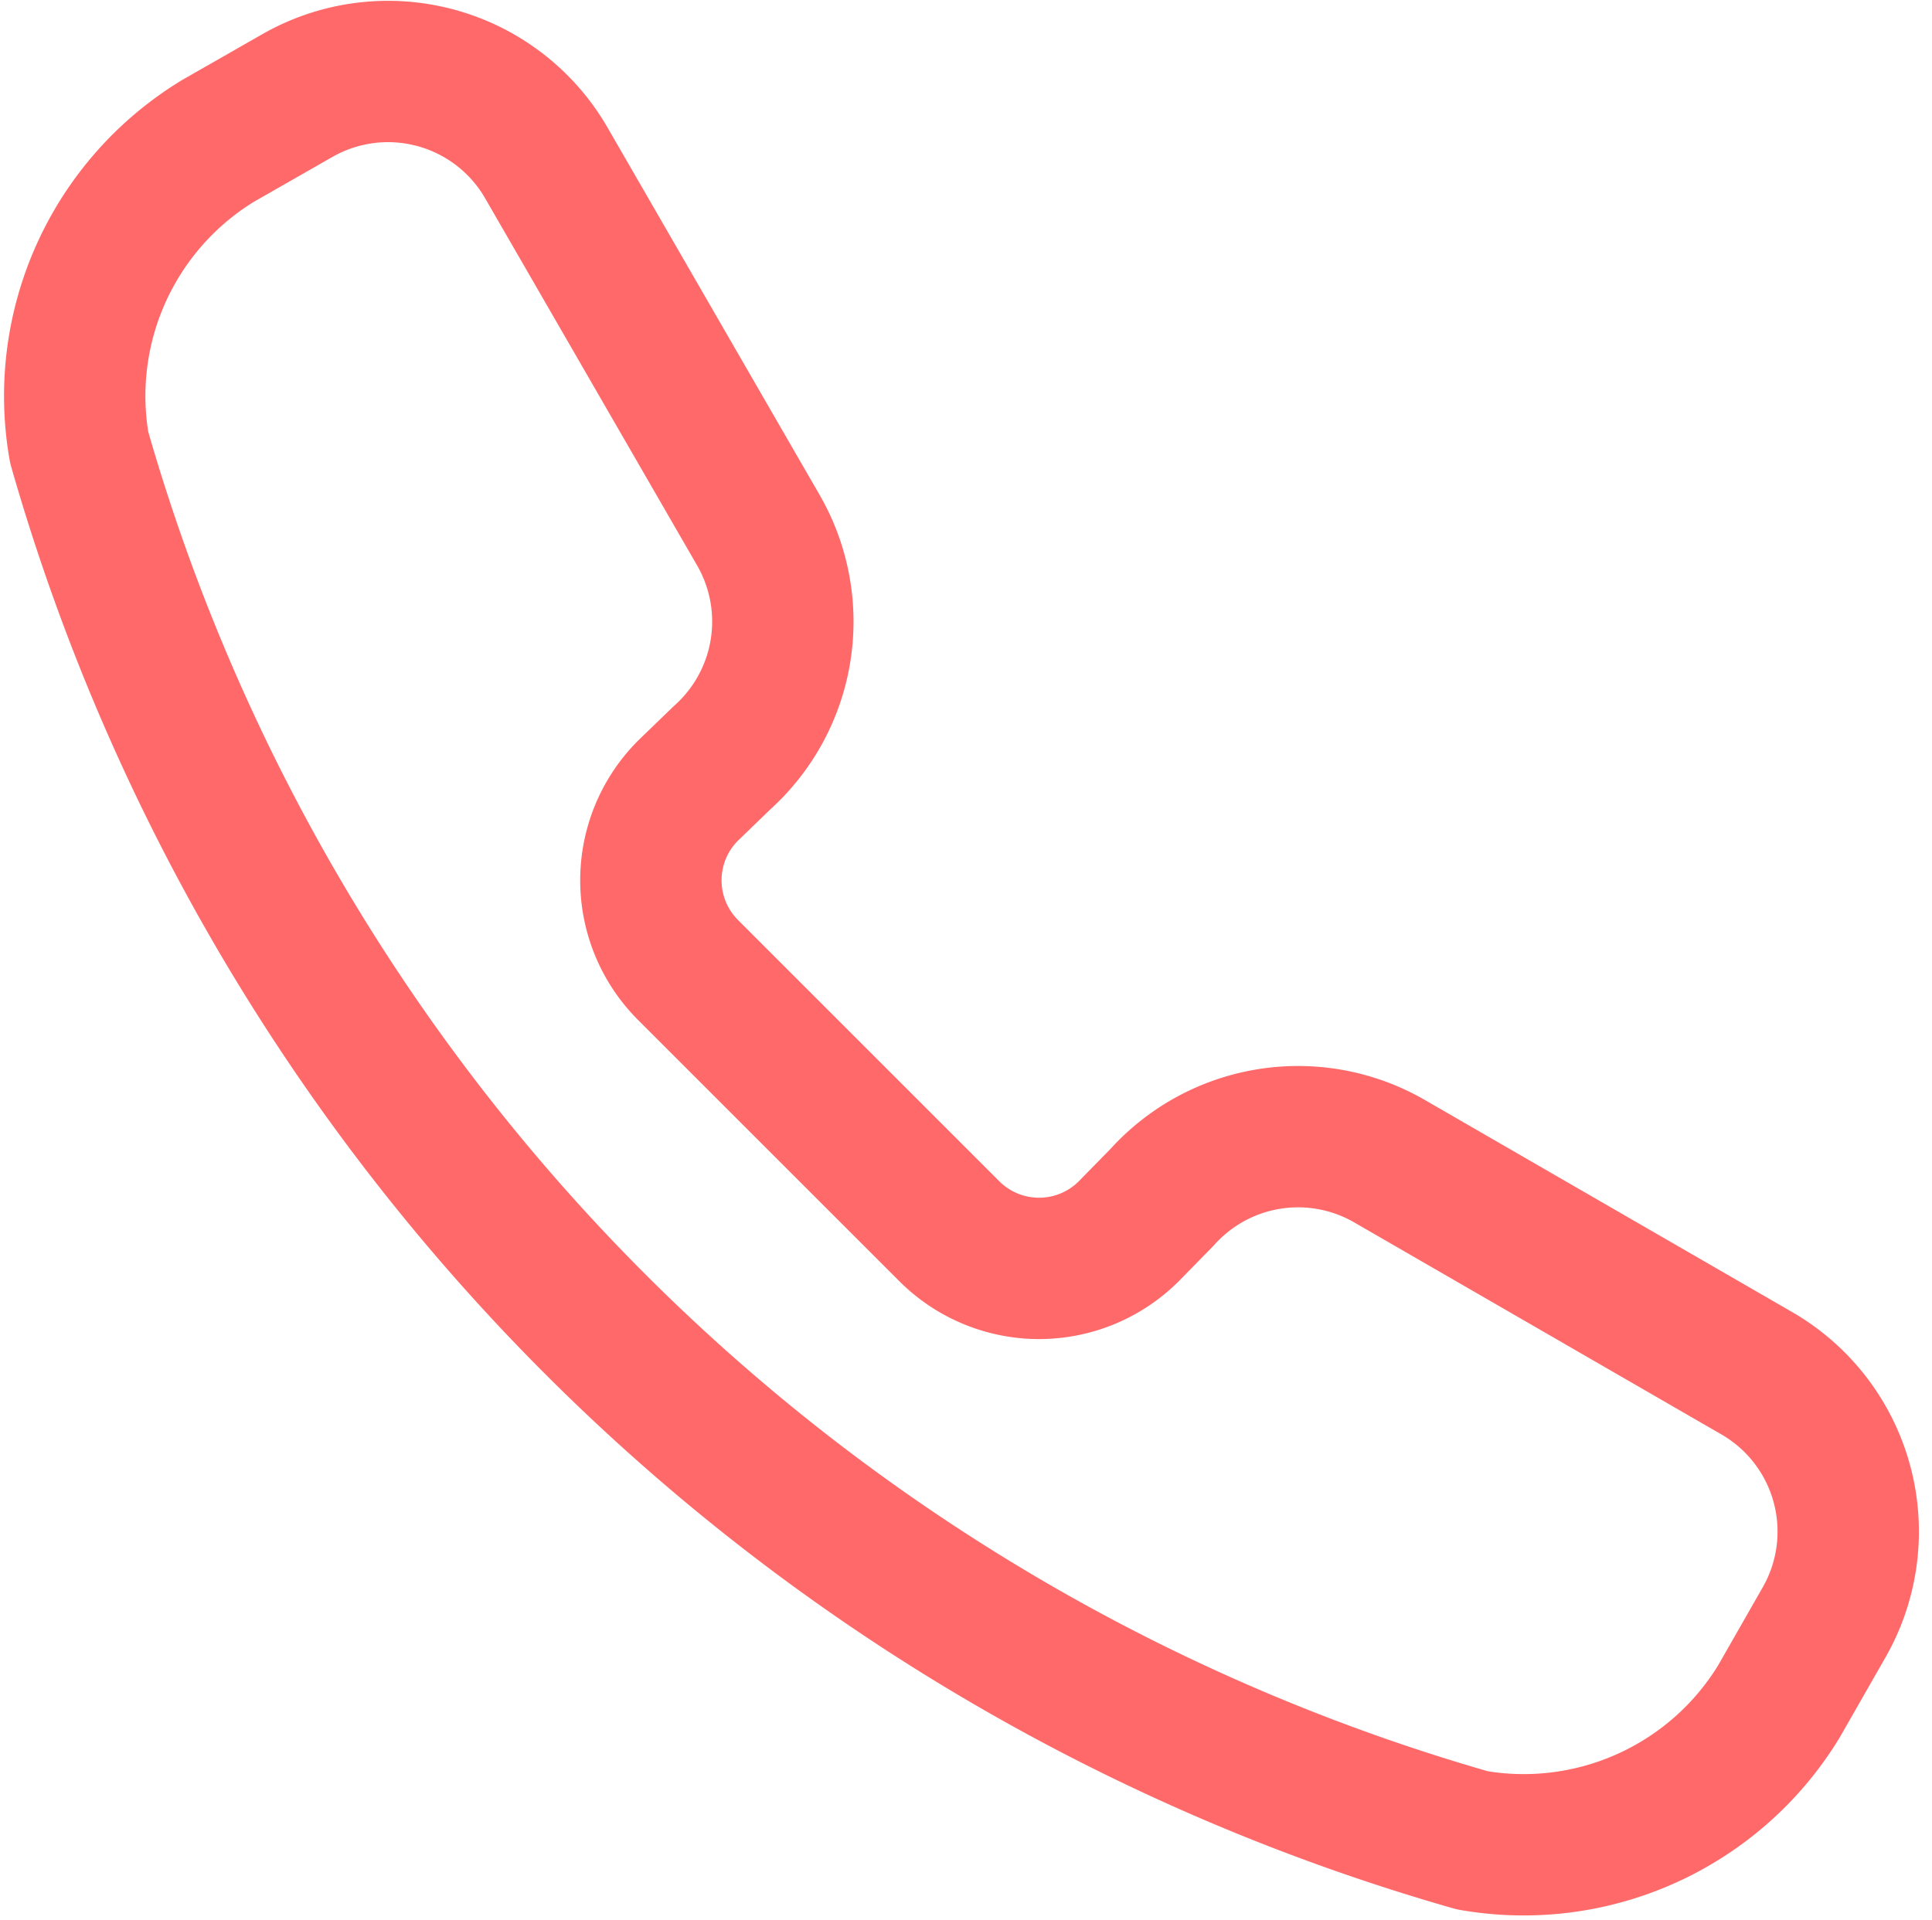 <svg xmlns="http://www.w3.org/2000/svg" width="17.083" height="16.978" viewBox="0 0 17.083 16.978">
  <g id="Group_229" data-name="Group 229" transform="translate(0.654 0.63)">
    <path id="Path_83" data-name="Path 83" d="M1076.093,713.747a1.618,1.618,0,0,0,.324-2.009l-1.88-3.257a1.616,1.616,0,0,0-2.2-.59l-.7.4a2.642,2.642,0,0,0-1.228,2.71h0a17.945,17.945,0,0,0,12.319,12.32h0a2.643,2.643,0,0,0,2.71-1.228l.4-.7a1.617,1.617,0,0,0-.59-2.2l-3.257-1.881a1.617,1.617,0,0,0-2.009.324l-.294.3a1.122,1.122,0,0,1-1.583,0l-2.314-2.314a1.122,1.122,0,0,1,0-1.583Z" transform="translate(-1070.363 -707.675)" fill="none" stroke="#ff6969" stroke-linecap="round" stroke-linejoin="round" stroke-width="1.25" fill-rule="evenodd"/>
  </g>
</svg>
